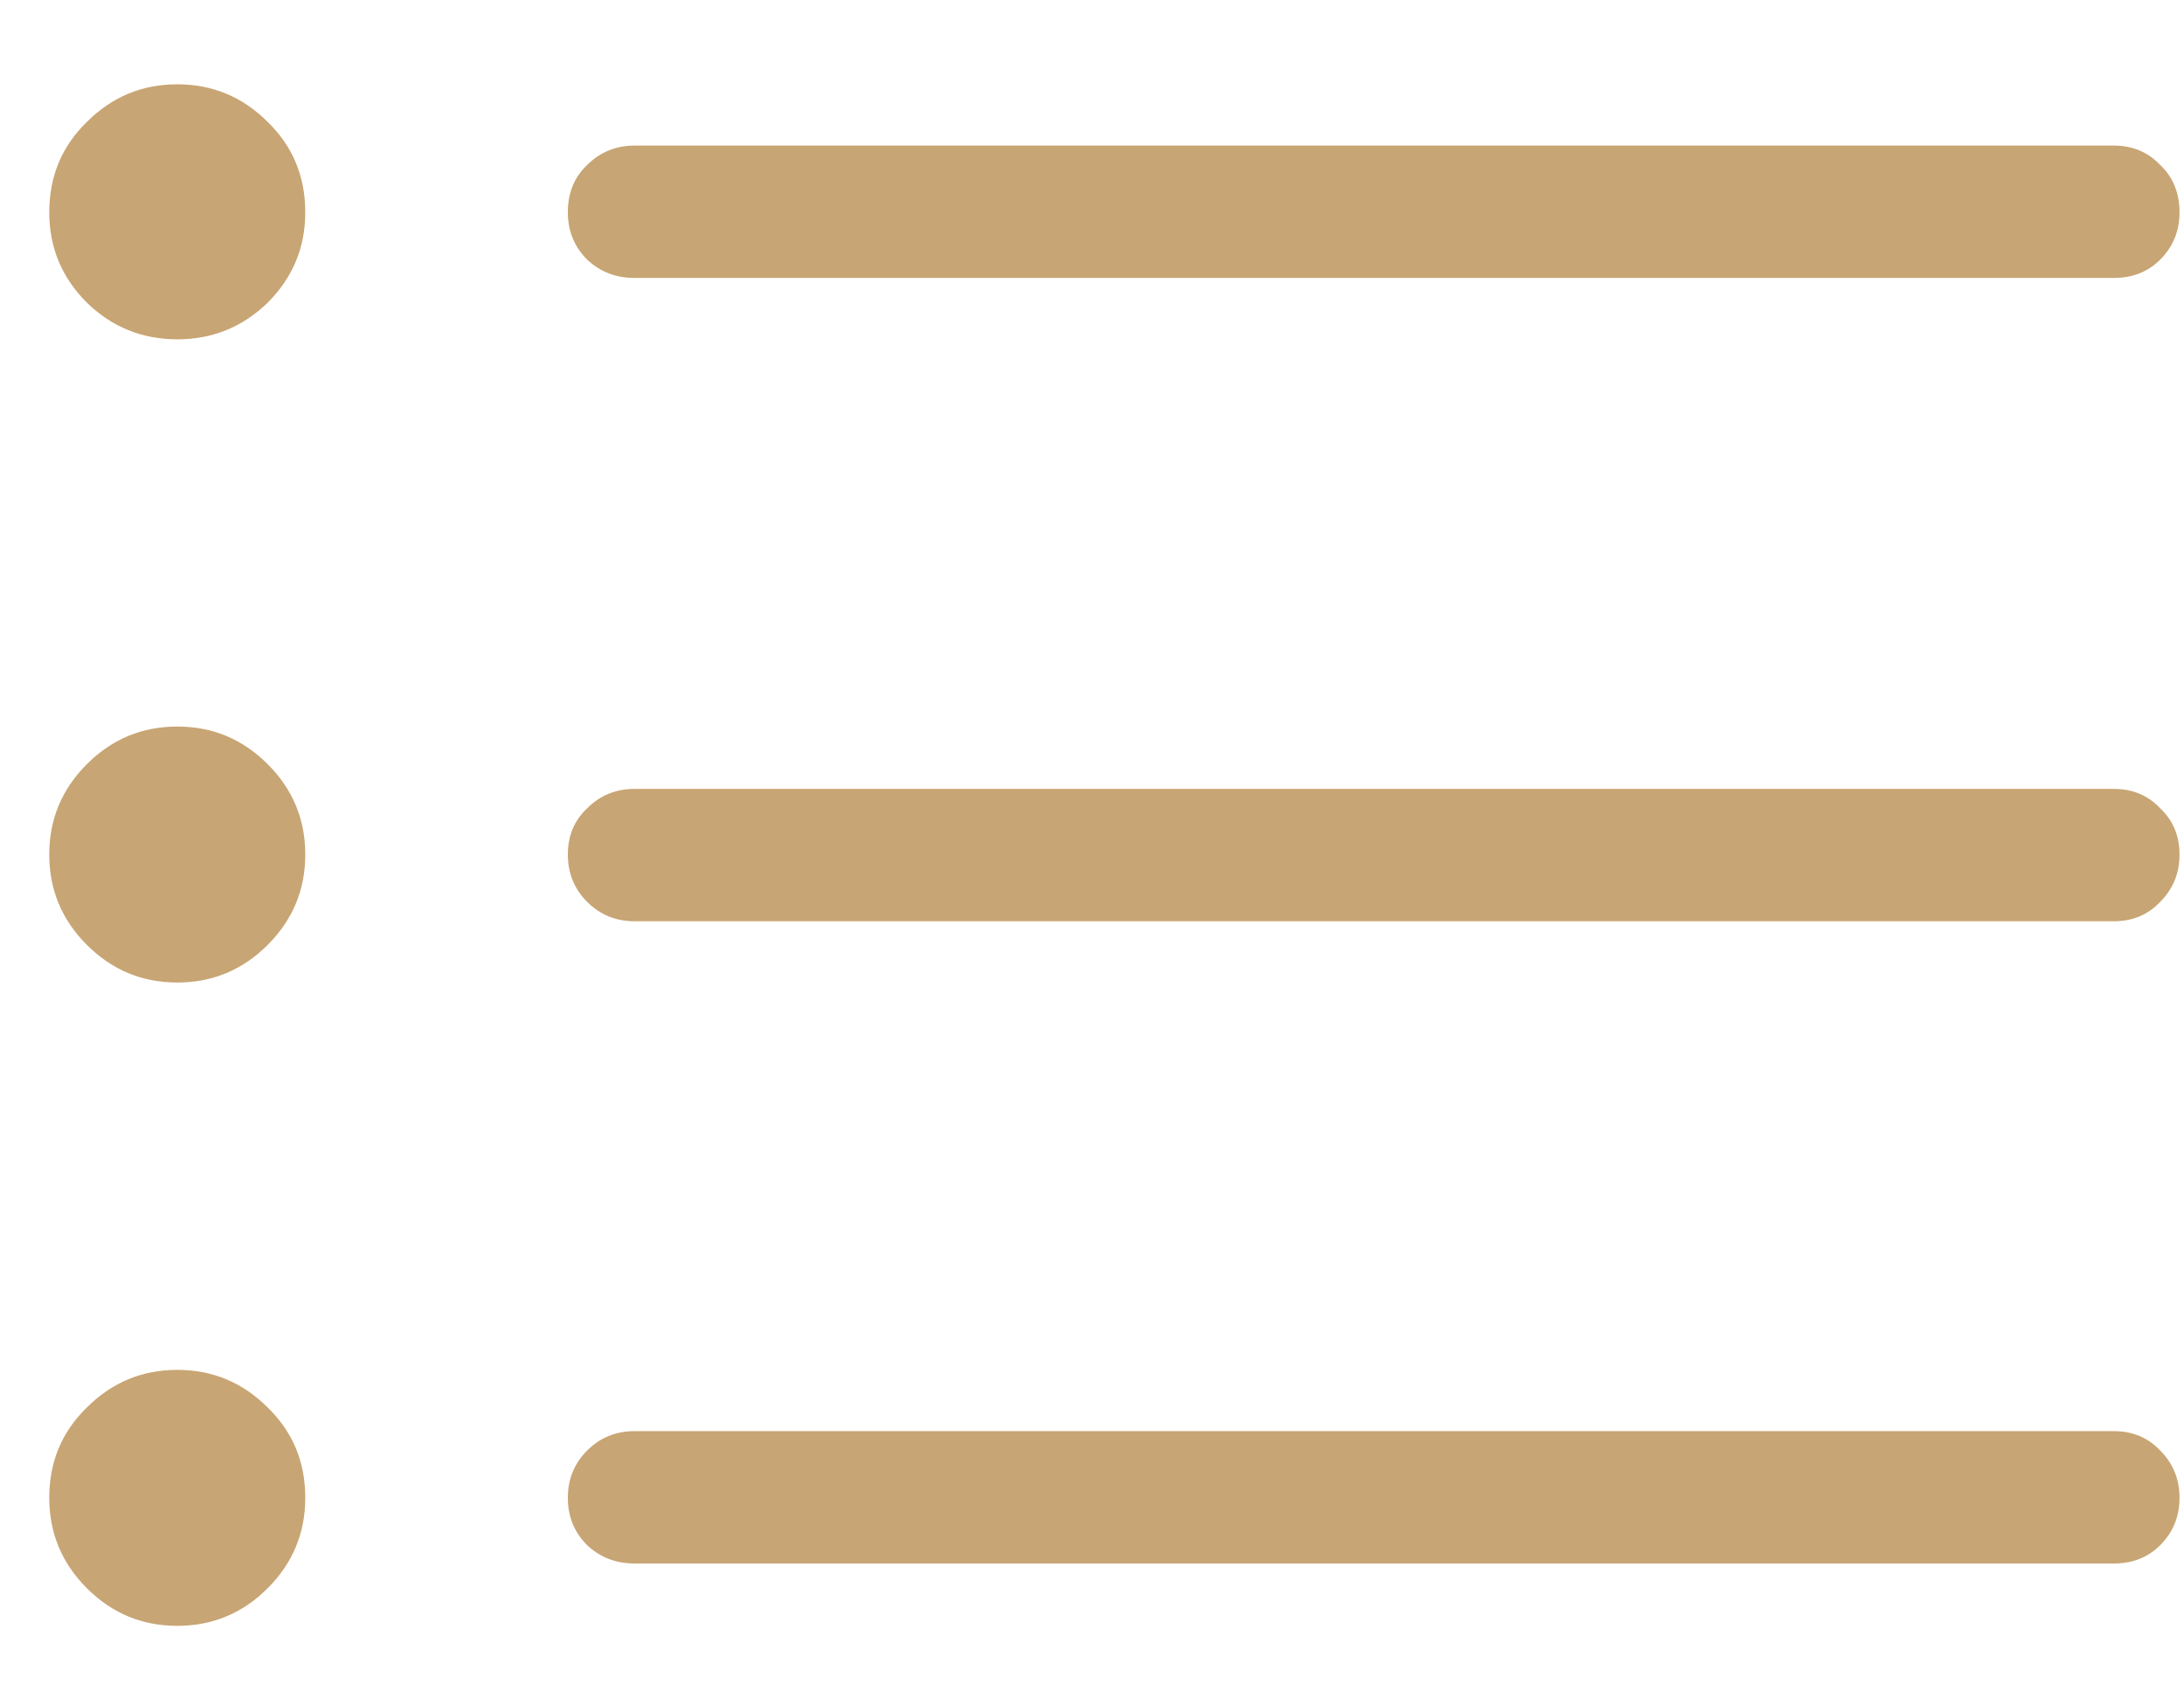 <svg width="18" height="14" viewBox="0 0 18 14" fill="none" xmlns="http://www.w3.org/2000/svg">
<path d="M5.23 2.291C5.076 2.291 4.946 2.241 4.839 2.14C4.733 2.034 4.68 1.904 4.68 1.75C4.68 1.591 4.733 1.46 4.839 1.36C4.946 1.254 5.076 1.2 5.23 1.2H17.422C17.576 1.2 17.703 1.254 17.804 1.36C17.91 1.46 17.963 1.591 17.963 1.75C17.963 1.904 17.91 2.034 17.804 2.14C17.703 2.241 17.576 2.291 17.422 2.291H5.23ZM5.23 7.594C5.076 7.594 4.946 7.541 4.839 7.434C4.733 7.328 4.68 7.198 4.68 7.044C4.68 6.89 4.733 6.763 4.839 6.663C4.946 6.556 5.076 6.503 5.23 6.503H17.422C17.576 6.503 17.703 6.556 17.804 6.663C17.91 6.763 17.963 6.89 17.963 7.044C17.963 7.198 17.91 7.328 17.804 7.434C17.703 7.541 17.576 7.594 17.422 7.594H5.23ZM5.23 12.888C5.076 12.888 4.946 12.838 4.839 12.737C4.733 12.631 4.68 12.501 4.68 12.347C4.68 12.193 4.733 12.063 4.839 11.957C4.946 11.85 5.076 11.797 5.23 11.797H17.422C17.576 11.797 17.703 11.85 17.804 11.957C17.91 12.063 17.963 12.193 17.963 12.347C17.963 12.501 17.91 12.631 17.804 12.737C17.703 12.838 17.576 12.888 17.422 12.888H5.23ZM1.461 2.797C1.171 2.797 0.923 2.696 0.716 2.495C0.509 2.288 0.406 2.04 0.406 1.75C0.406 1.455 0.509 1.206 0.716 1.005C0.923 0.798 1.171 0.695 1.461 0.695C1.751 0.695 1.999 0.798 2.206 1.005C2.413 1.206 2.516 1.455 2.516 1.75C2.516 2.04 2.413 2.288 2.206 2.495C1.999 2.696 1.751 2.797 1.461 2.797ZM1.461 8.099C1.171 8.099 0.923 7.996 0.716 7.789C0.509 7.582 0.406 7.334 0.406 7.044C0.406 6.754 0.509 6.506 0.716 6.299C0.923 6.092 1.171 5.989 1.461 5.989C1.751 5.989 1.999 6.092 2.206 6.299C2.413 6.506 2.516 6.754 2.516 7.044C2.516 7.334 2.413 7.582 2.206 7.789C1.999 7.996 1.751 8.099 1.461 8.099ZM1.461 13.402C1.171 13.402 0.923 13.299 0.716 13.092C0.509 12.885 0.406 12.636 0.406 12.347C0.406 12.051 0.509 11.803 0.716 11.602C0.923 11.395 1.171 11.292 1.461 11.292C1.751 11.292 1.999 11.395 2.206 11.602C2.413 11.803 2.516 12.051 2.516 12.347C2.516 12.636 2.413 12.885 2.206 13.092C1.999 13.299 1.751 13.402 1.461 13.402Z" fill="#C8A574"/>
</svg>
